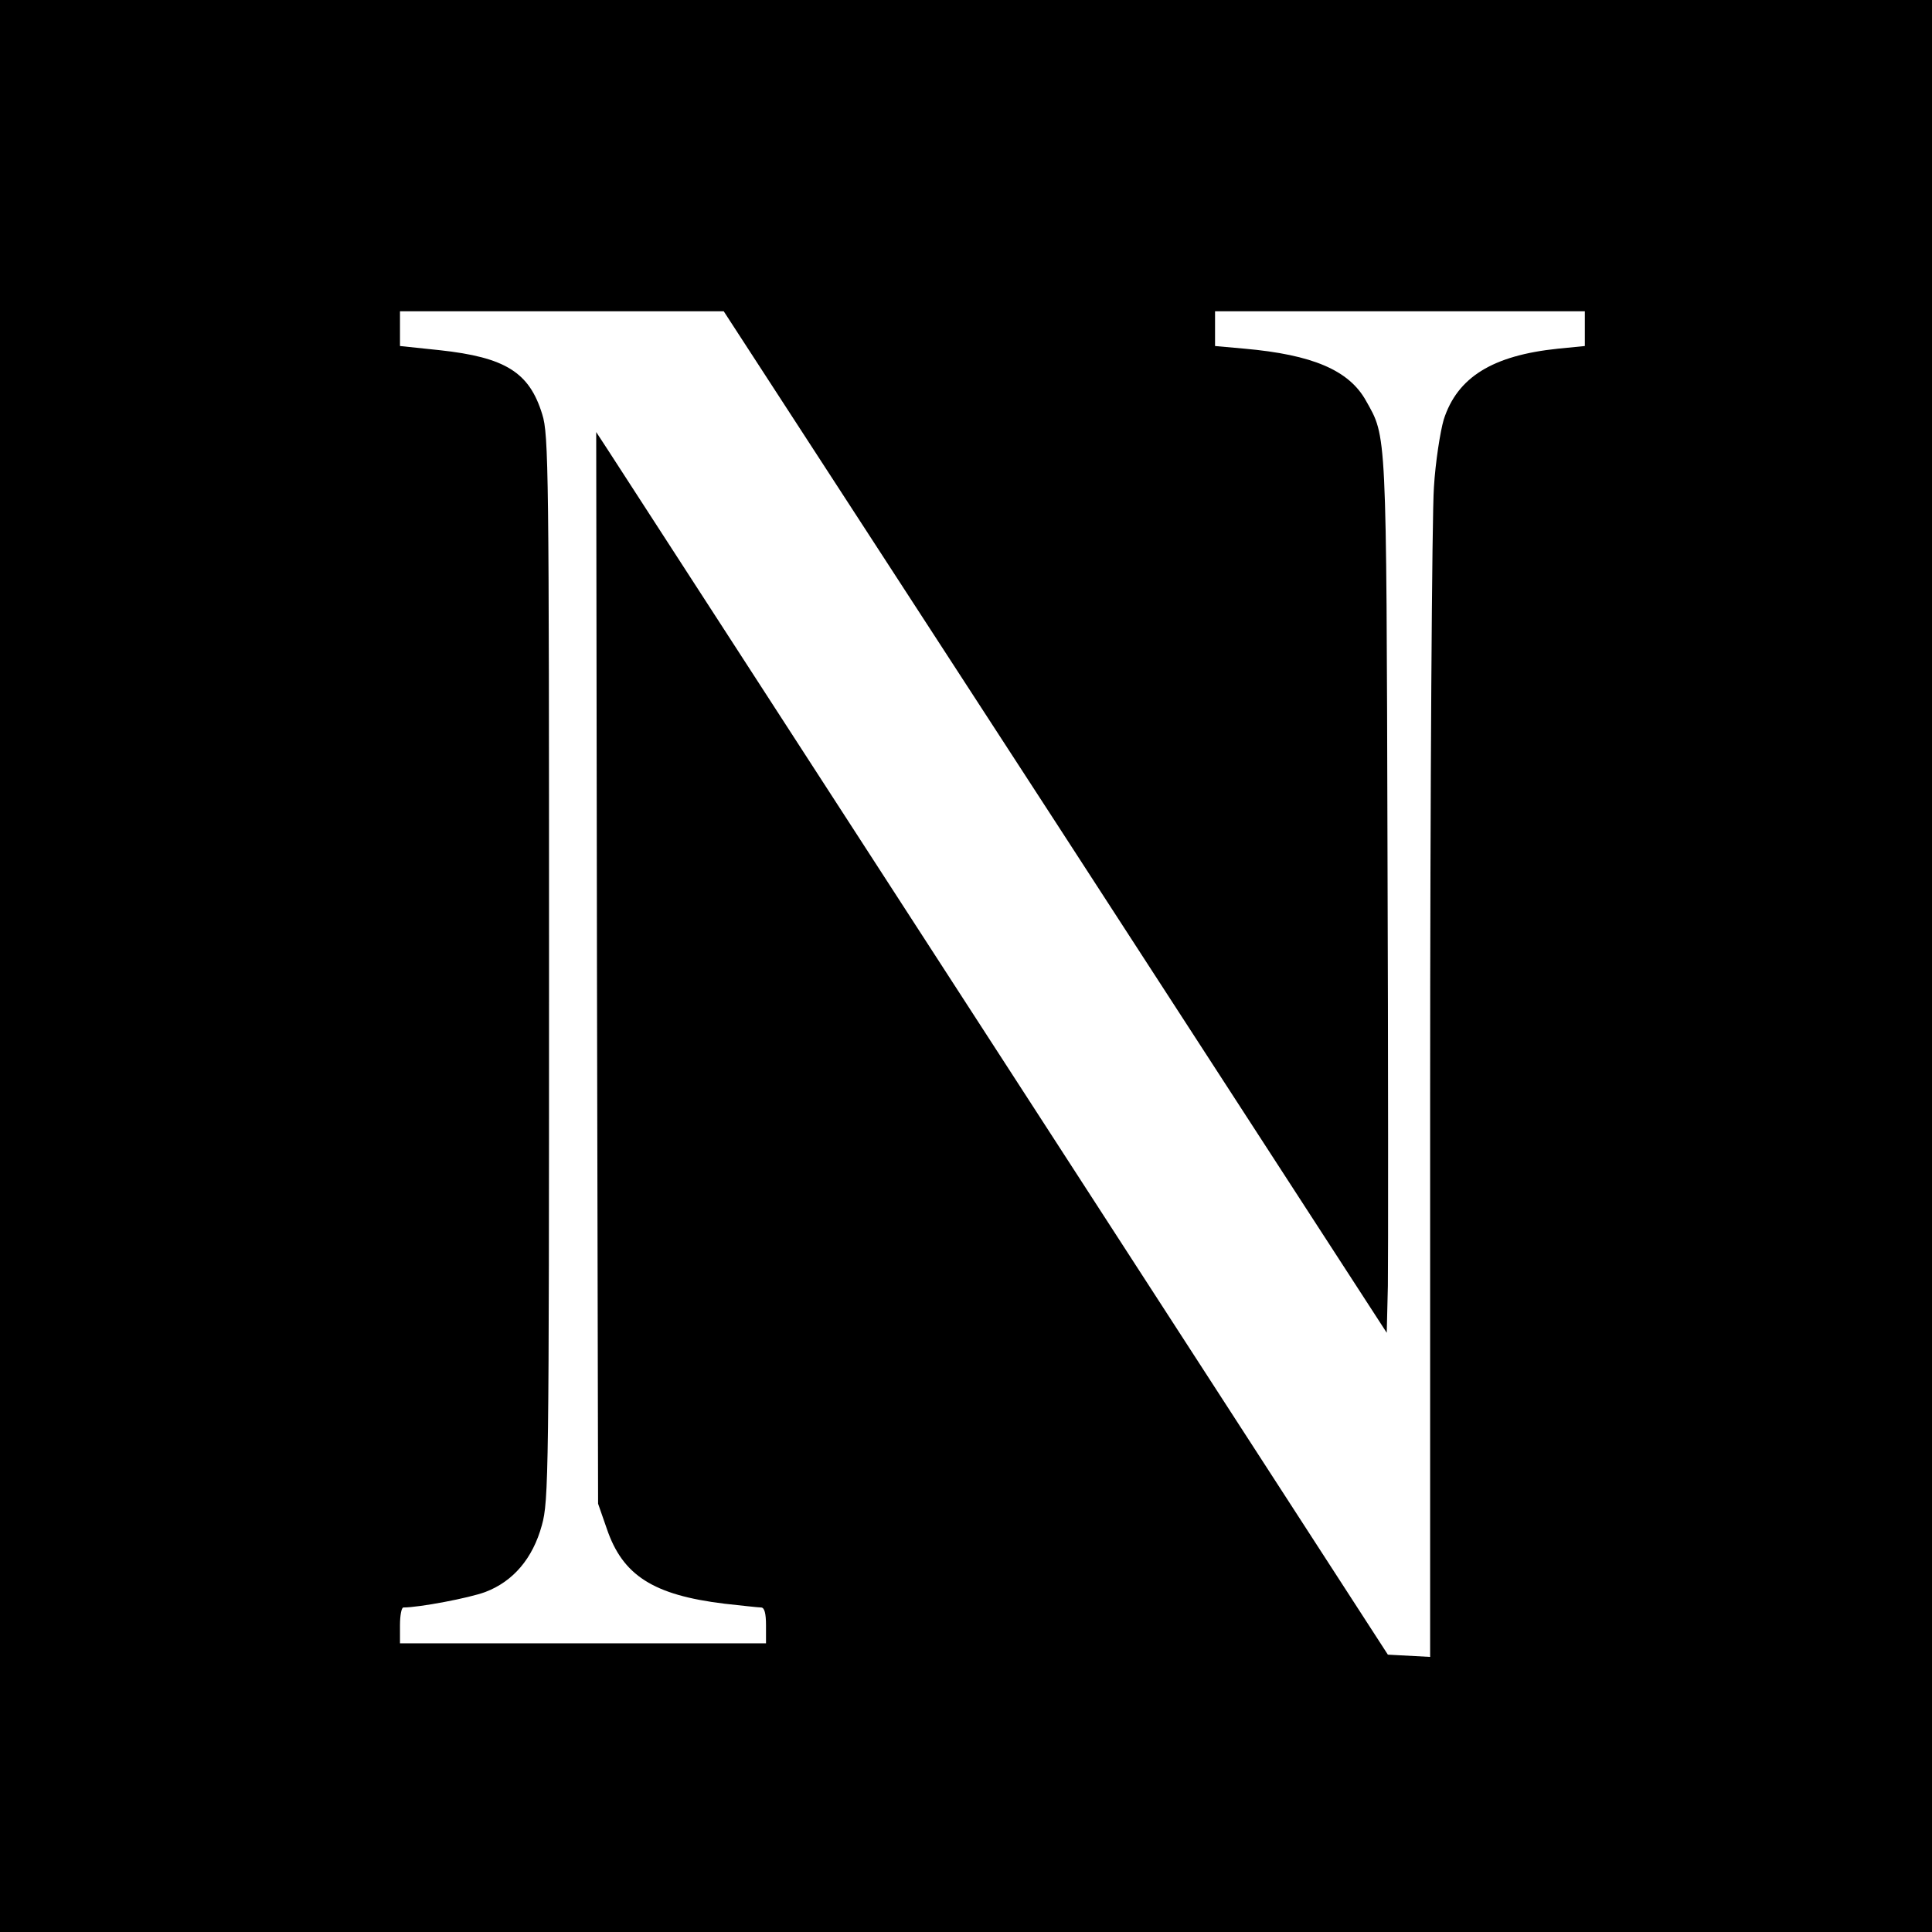 <?xml version="1.0" standalone="no"?>
<!DOCTYPE svg PUBLIC "-//W3C//DTD SVG 20010904//EN"
 "http://www.w3.org/TR/2001/REC-SVG-20010904/DTD/svg10.dtd">
<svg version="1.0" xmlns="http://www.w3.org/2000/svg"
 width="512pt" height="512pt" viewBox="0 0 512 512"
 preserveAspectRatio="xMidYMid meet">
<g transform="translate(0,512) scale(0.1,-0.1)"
fill="#000000" stroke="none">
<path d="M0 2560 l0 -2560 2560 0 2560 0 0 2560 0 2560 -2560 0 -2560 0 0
-2560z m2797 382 l878 -1354 3 124 c1 67 1 589 -1 1158 -3 1120 -2 1090 -57
1188 -45 81 -142 122 -322 138 l-78 7 0 46 0 46 490 0 490 0 0 -46 0 -46 -71
-7 c-174 -18 -267 -76 -303 -188 -9 -31 -22 -112 -26 -180 -5 -68 -10 -793
-10 -1611 l0 -1488 -56 3 -56 3 -1017 1571 c-559 863 -1031 1592 -1049 1620
l-32 49 2 -1420 3 -1420 23 -66 c42 -124 123 -176 312 -199 46 -5 90 -10 97
-10 9 0 13 -16 13 -47 l0 -48 -485 0 -485 0 0 48 c0 26 4 47 9 47 42 0 174 25
217 41 74 28 126 89 150 177 18 64 19 134 19 1477 0 1317 -1 1414 -18 1467
-34 111 -97 151 -272 170 l-105 11 0 46 0 46 429 0 429 0 879 -1353z"/>
</g>
</svg>
